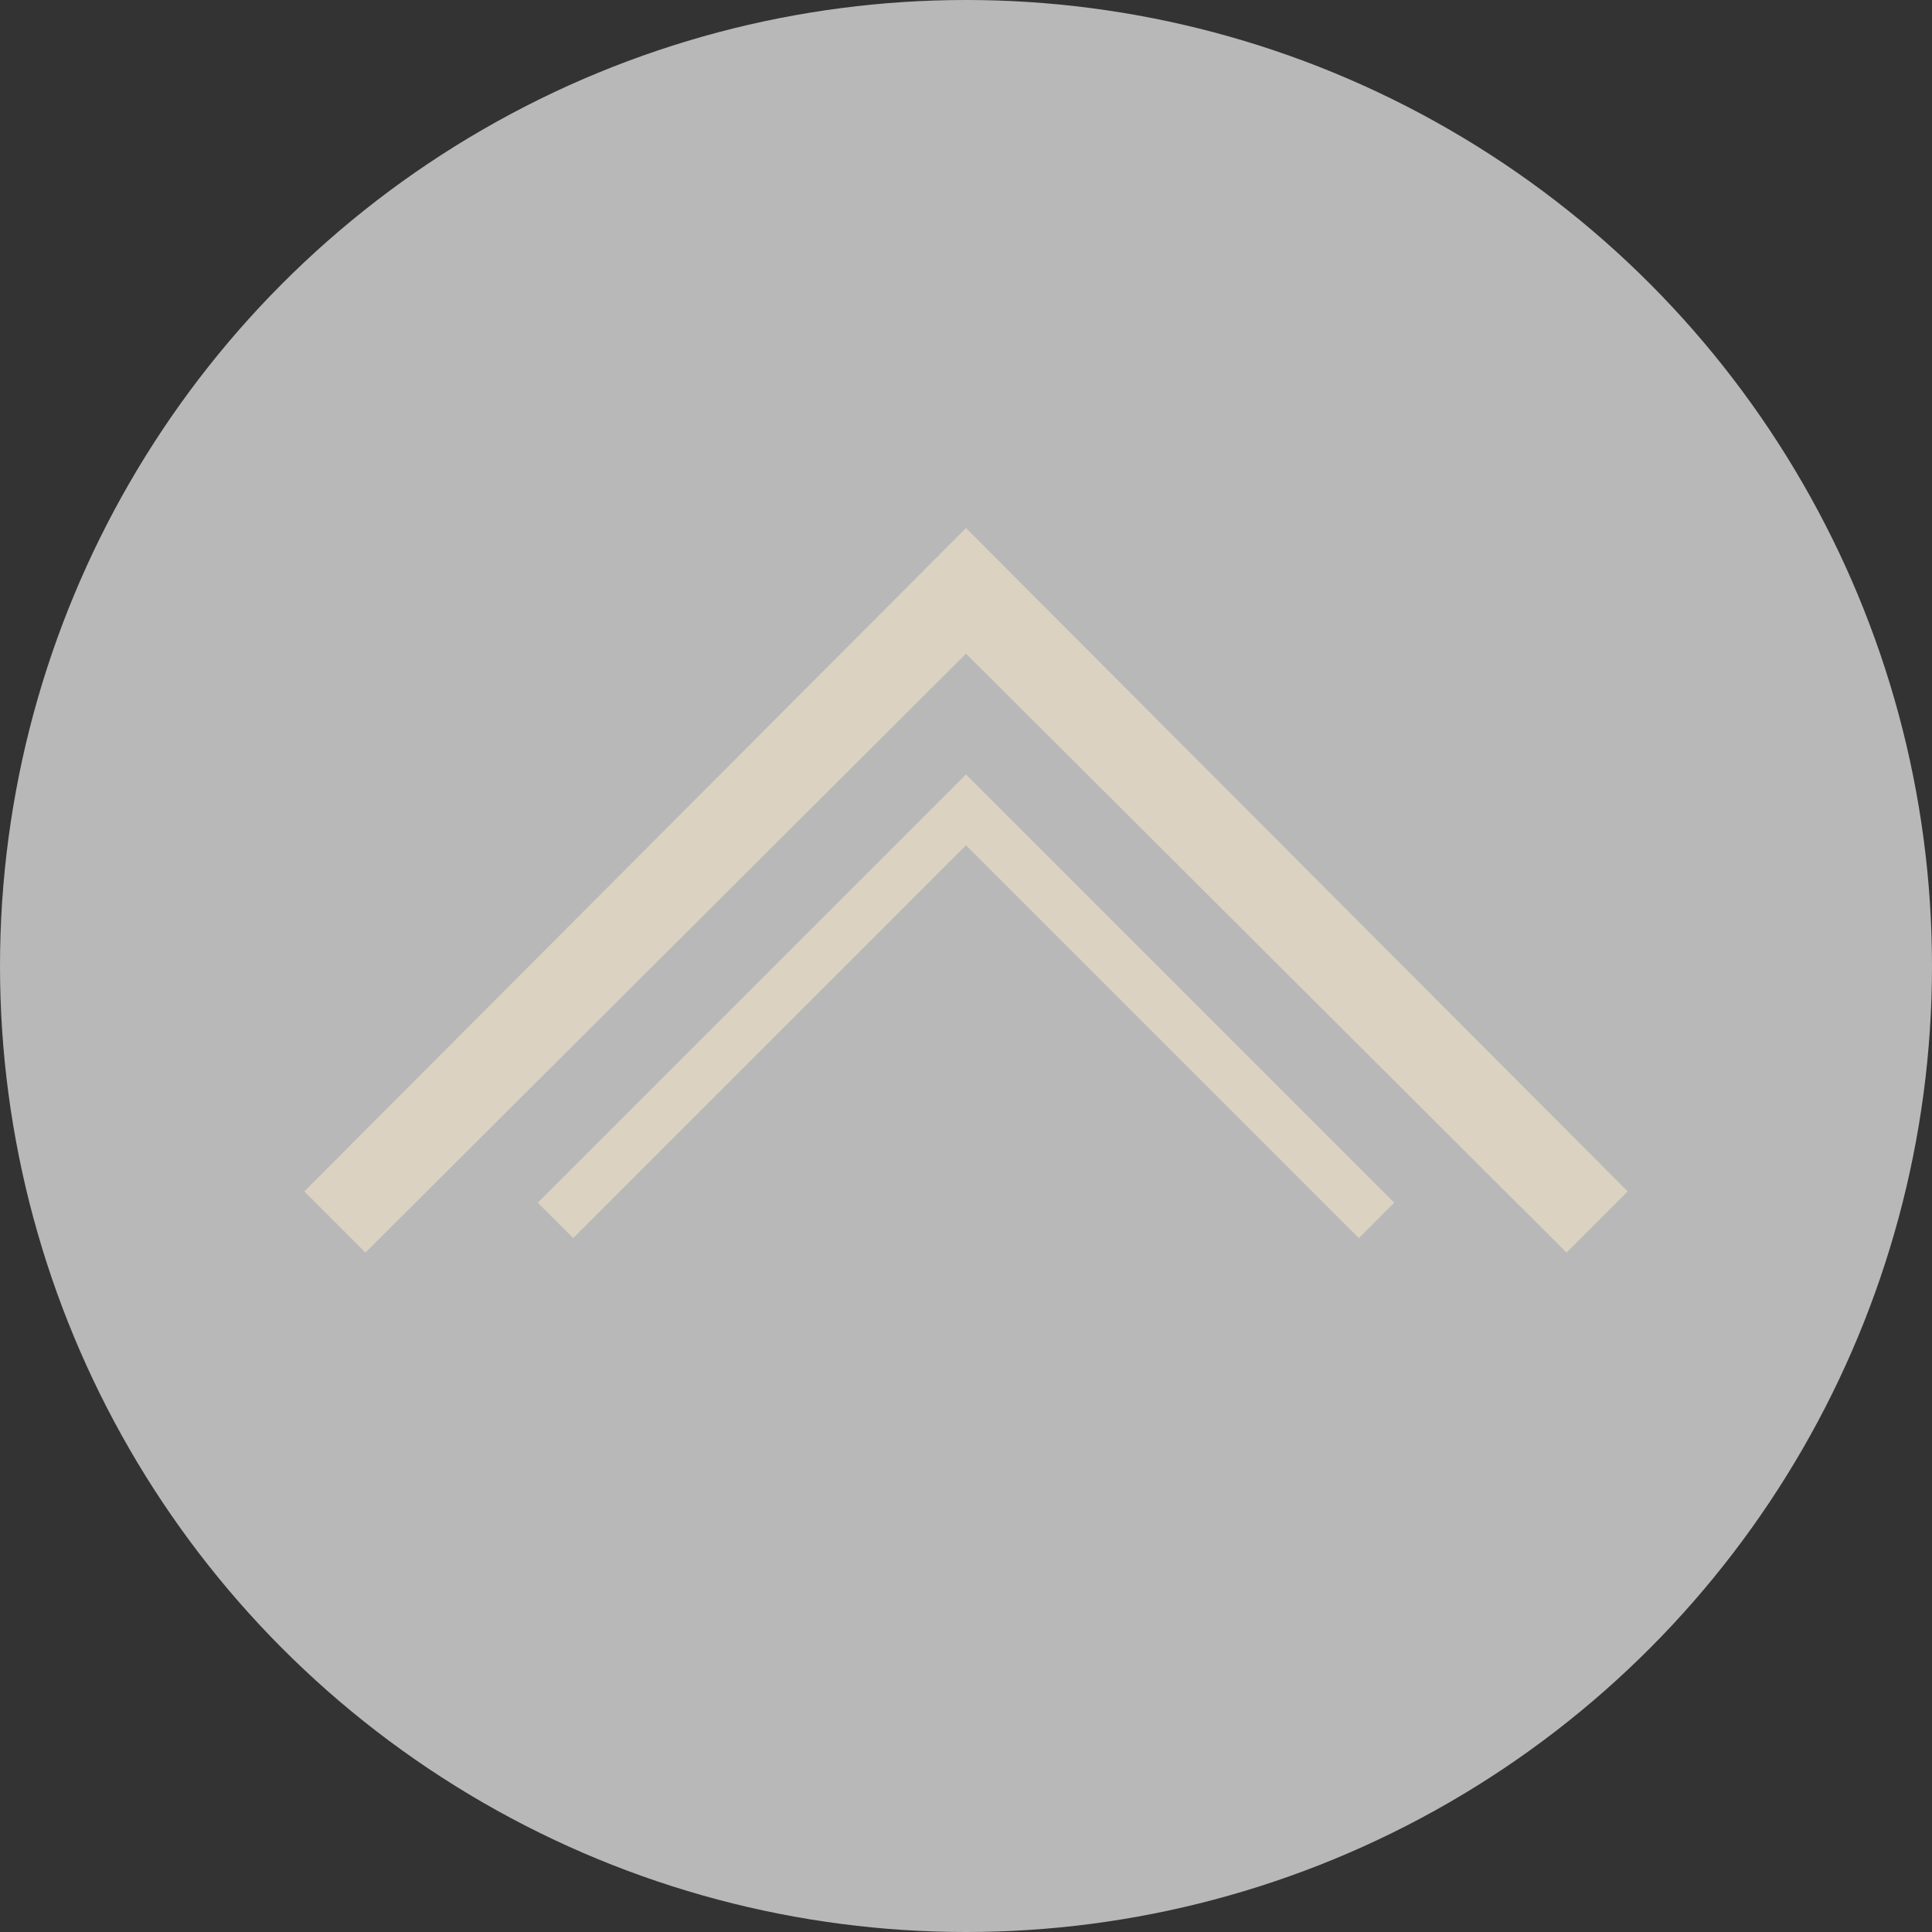 <?xml version="1.0" encoding="utf-8"?>
<!-- Generator: Adobe Illustrator 21.1.0, SVG Export Plug-In . SVG Version: 6.00 Build 0)  -->
<!DOCTYPE svg PUBLIC "-//W3C//DTD SVG 1.1//EN" "http://www.w3.org/Graphics/SVG/1.1/DTD/svg11.dtd">
<svg version="1.1" id="レイヤー_1" xmlns="http://www.w3.org/2000/svg" xmlns:xlink="http://www.w3.org/1999/xlink" x="0px"
	 y="0px" viewBox="0 0 120 120" style="enable-background:new 0 0 120 120;" xml:space="preserve">
<rect x="0" y="0" width="120" height="120" fill="#333333" stroke="none"/>
<style type="text/css">
	.st0{opacity:0.65;fill:#FFFFFF;enable-background:new    ;}
	.st1{fill:#DBD2C2;}
</style>
<title>アートボード 1</title>
<circle class="st0" cx="60" cy="60" r="60"/>
<polygon class="st1" points="97.3,77.8 60,40.6 22.7,77.8 18.9,74 60,32.8 101.1,74 "/>
<polygon class="st1" points="84.4,76.9 60,52.5 35.6,76.9 33.4,74.7 60,48.1 86.6,74.7 "/>
</svg>
